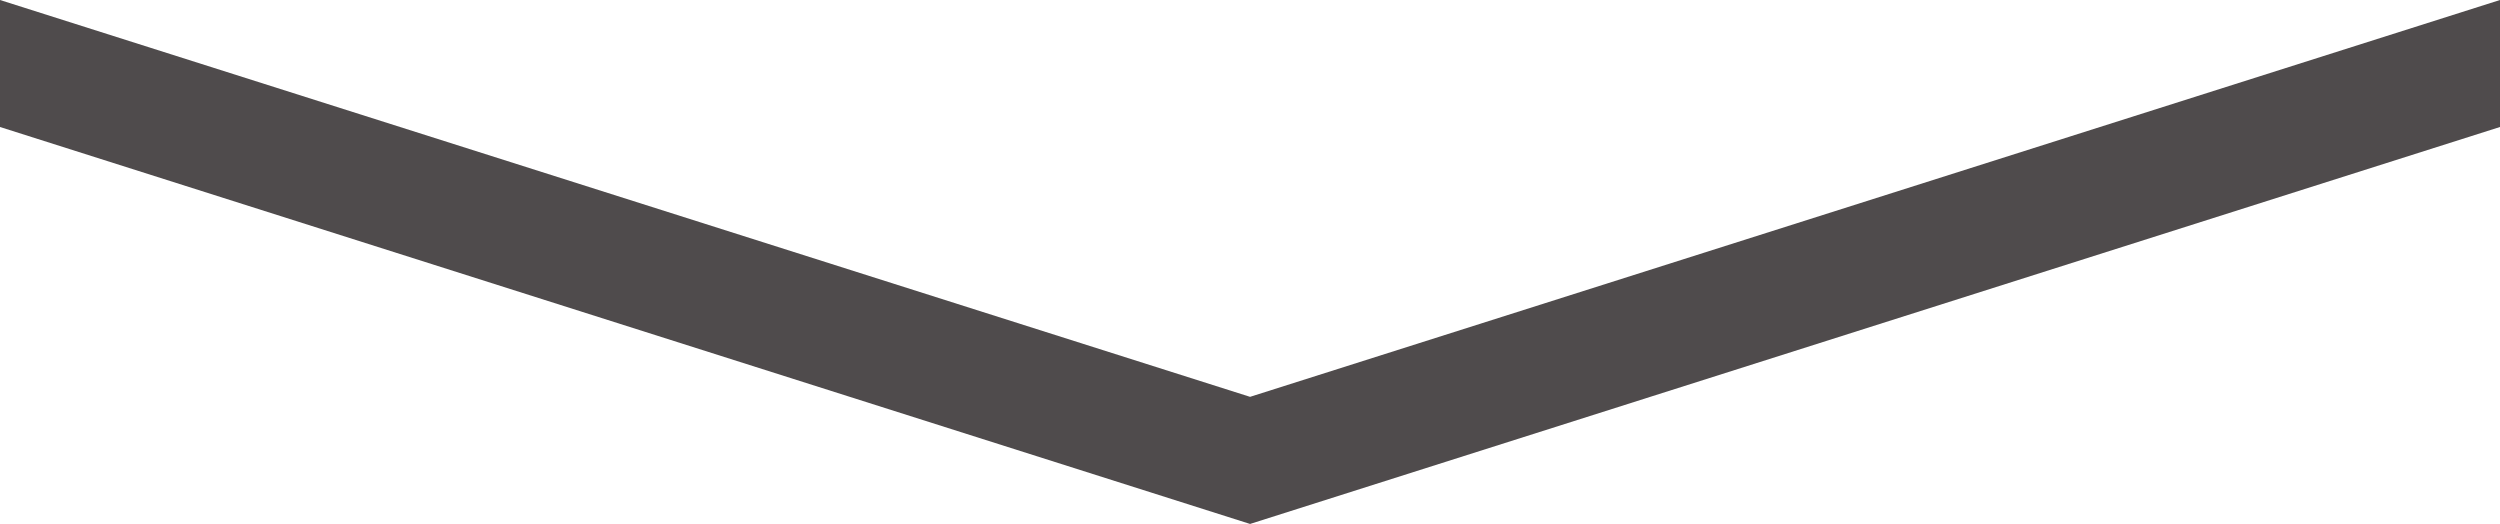 <svg xmlns="http://www.w3.org/2000/svg" width="209.47" height="43.9" viewBox="0 0 209.47 43.9"><defs><style>.cls-1{fill:#231f20;opacity:0.8;}</style></defs><g id="Layer_2" data-name="Layer 2"><g id="Calque_1" data-name="Calque 1"><polygon class="cls-1" points="0 0 104.74 33.25 209.47 0 209.47 10.64 104.74 43.9 0 10.64 0 0"/></g></g></svg>